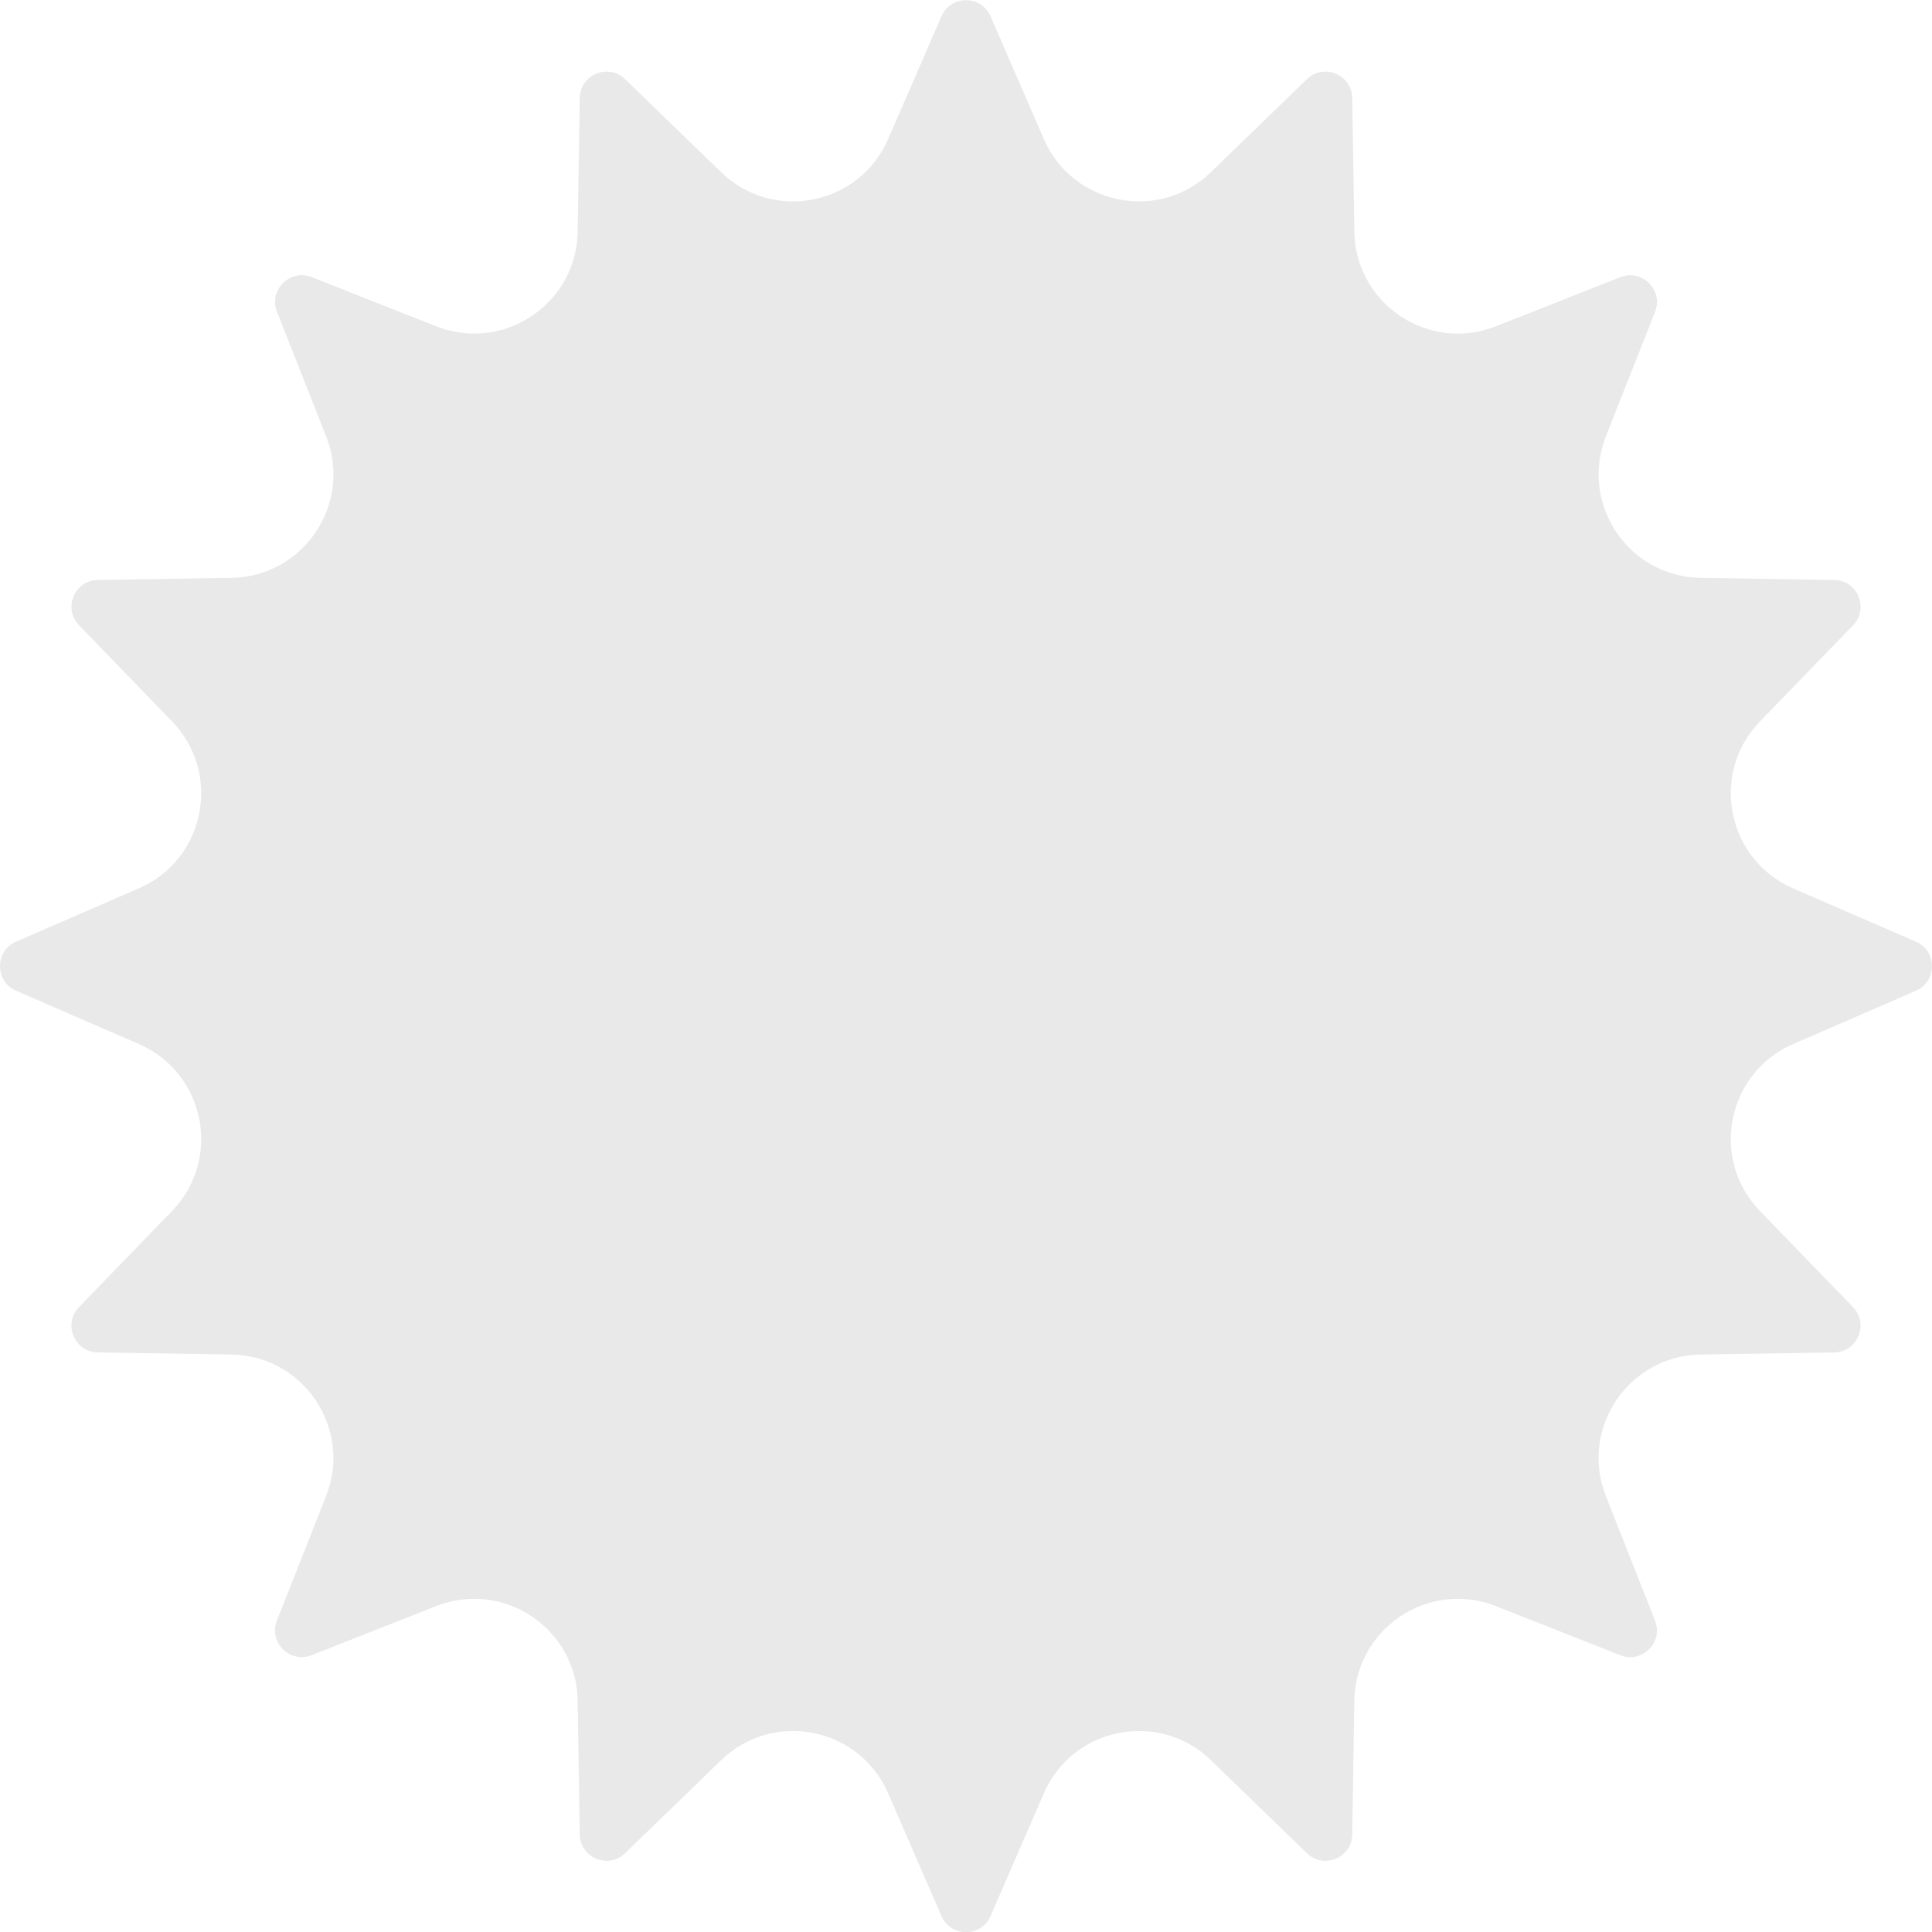 <svg width="40" height="40" viewBox="0 0 40 40" fill="none" xmlns="http://www.w3.org/2000/svg">
<path id="Vector" d="M39.667 20.512L37.125 21.616C35.751 22.212 35.397 23.998 36.439 25.074L38.364 27.062C38.702 27.41 38.46 27.993 37.975 28.001L35.209 28.044C33.711 28.068 32.698 29.581 33.248 30.975L34.265 33.552C34.443 34.002 33.998 34.448 33.547 34.27L30.971 33.253C29.578 32.703 28.064 33.716 28.04 35.214L27.997 37.98C27.989 38.465 27.406 38.706 27.058 38.369L25.07 36.443C23.994 35.401 22.208 35.755 21.612 37.129L20.508 39.671C20.315 40.115 19.685 40.115 19.492 39.671L18.388 37.129C17.791 35.755 16.006 35.401 14.93 36.443L12.942 38.369C12.594 38.706 12.011 38.465 12.003 37.98L11.96 35.213C11.936 33.715 10.423 32.703 9.029 33.253L6.452 34.269C6.002 34.447 5.556 34.002 5.734 33.551L6.751 30.975C7.301 29.581 6.289 28.068 4.791 28.044L2.025 28.001C1.54 27.993 1.298 27.41 1.636 27.062L3.561 25.074C4.603 23.998 4.249 22.212 2.875 21.616L0.333 20.512C-0.111 20.319 -0.111 19.689 0.333 19.496L2.875 18.392C4.249 17.796 4.603 16.01 3.561 14.934L1.636 12.946C1.298 12.598 1.54 12.015 2.025 12.007L4.791 11.964C6.289 11.94 7.302 10.427 6.752 9.033L5.735 6.456C5.557 6.006 6.002 5.56 6.453 5.738L9.029 6.755C10.423 7.305 11.936 6.293 11.96 4.795L12.003 2.029C12.011 1.544 12.594 1.302 12.942 1.639L14.93 3.565C16.006 4.607 17.791 4.253 18.388 2.879L19.492 0.337C19.685 -0.107 20.315 -0.107 20.508 0.337L21.612 2.879C22.208 4.252 23.994 4.607 25.07 3.565L27.058 1.639C27.406 1.302 27.989 1.544 27.997 2.029L28.04 4.795C28.064 6.293 29.577 7.306 30.971 6.756L33.547 5.739C33.998 5.561 34.444 6.006 34.266 6.457L33.249 9.033C32.699 10.427 33.711 11.94 35.21 11.964L37.976 12.008C38.461 12.016 38.702 12.598 38.365 12.947L36.439 14.935C35.397 16.011 35.752 17.796 37.125 18.393L39.667 19.497C40.111 19.689 40.111 20.319 39.667 20.512Z" fill="#E9E9E9"/>
</svg>

